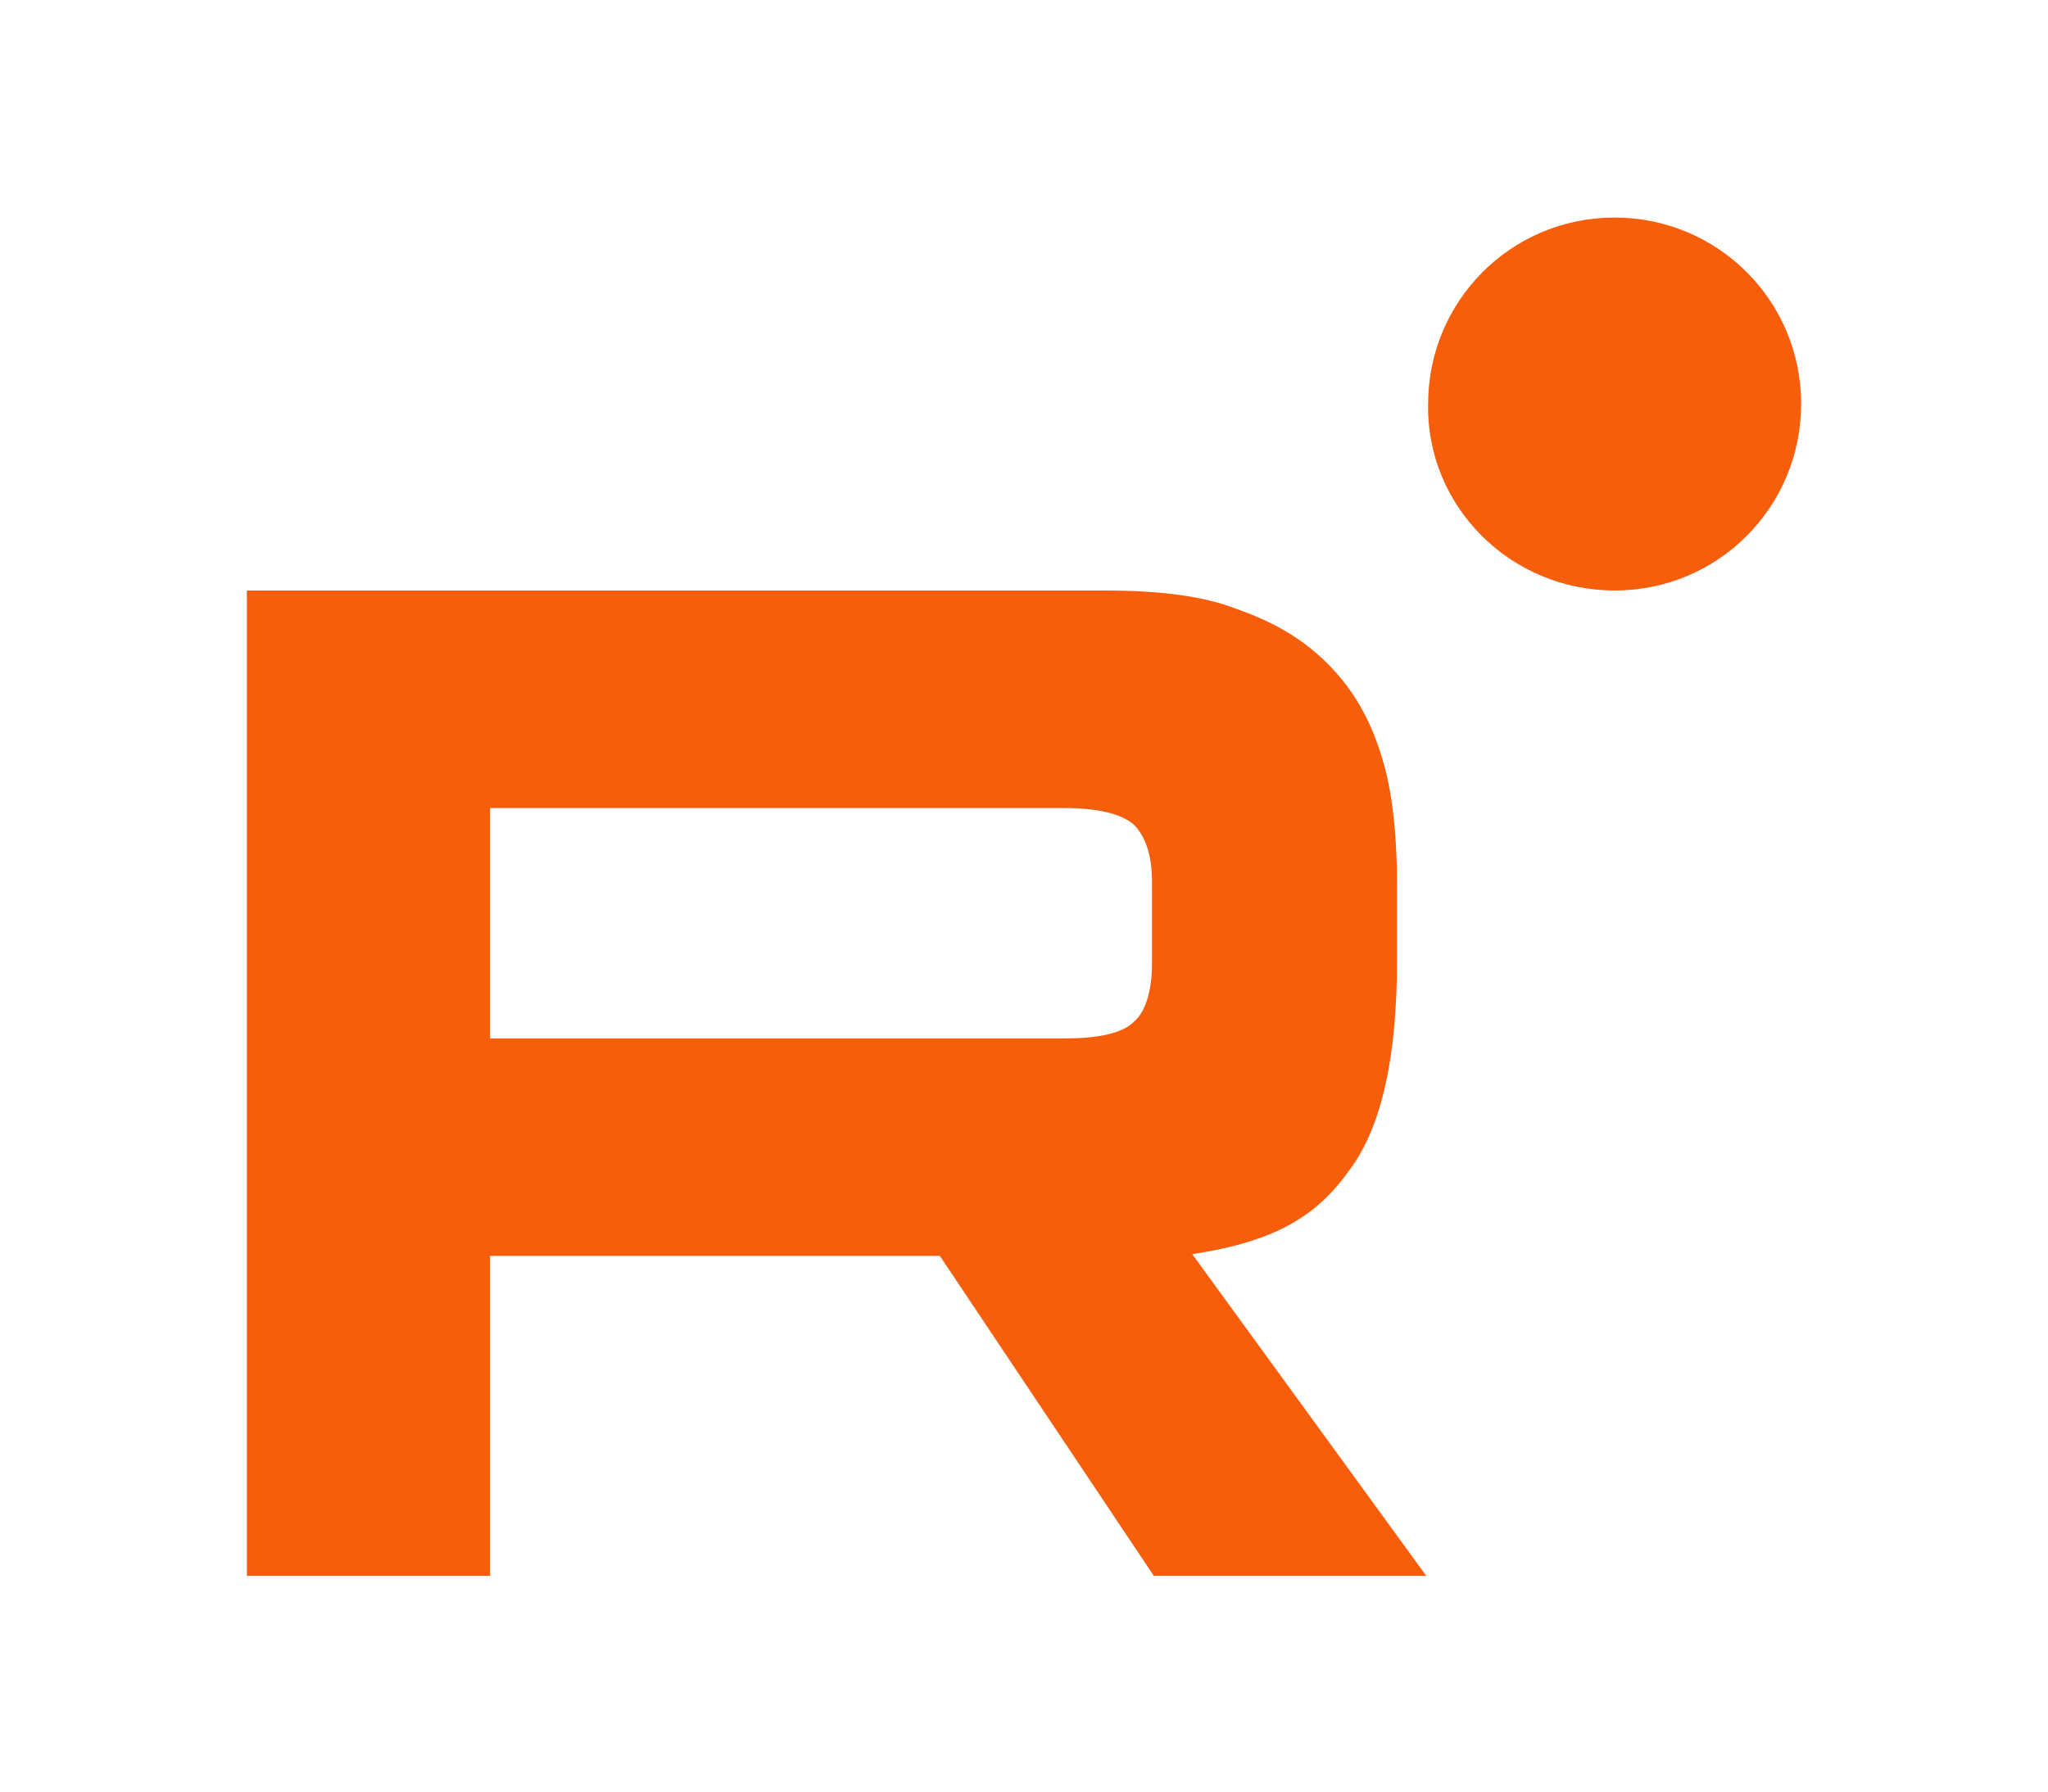 <?xml version="1.0" encoding="UTF-8"?> <svg xmlns="http://www.w3.org/2000/svg" xmlns:xlink="http://www.w3.org/1999/xlink" version="1.1" id="Слой_1" x="0px" y="0px" viewBox="0 0 112 98" style="enable-background:new 0 0 112 98;" xml:space="preserve"> <style type="text/css"> .st0{fill:#F65E0B;} </style> <path class="st0" d="M58.3,56.8H26.8V44.2h31.4c1.8,0,3.1,0.3,3.8,0.9c0.6,0.6,1,1.6,1,3.1v4.5c0,1.6-0.4,2.7-1,3.2 C61.4,56.5,60.1,56.8,58.3,56.8L58.3,56.8z M60.4,32.3H13.5v53.9h13.3V68.7h24.6l11.7,17.5H78L65.2,68.6c4.7-0.7,6.9-2.2,8.6-4.6 c1.8-2.4,2.6-6.3,2.6-11.5v-4c0-3.1-0.3-5.5-0.9-7.3c-0.6-1.9-1.5-3.5-2.9-4.9c-1.4-1.4-3-2.3-5-3C65.8,32.6,63.4,32.3,60.4,32.3 L60.4,32.3z"></path> <path class="st0" d="M88.3,32.3c5.7,0,10.2-4.6,10.2-10.2c0-5.7-4.6-10.2-10.2-10.2c-5.7,0-10.2,4.6-10.2,10.2 C78,27.7,82.6,32.3,88.3,32.3z"></path> </svg> 